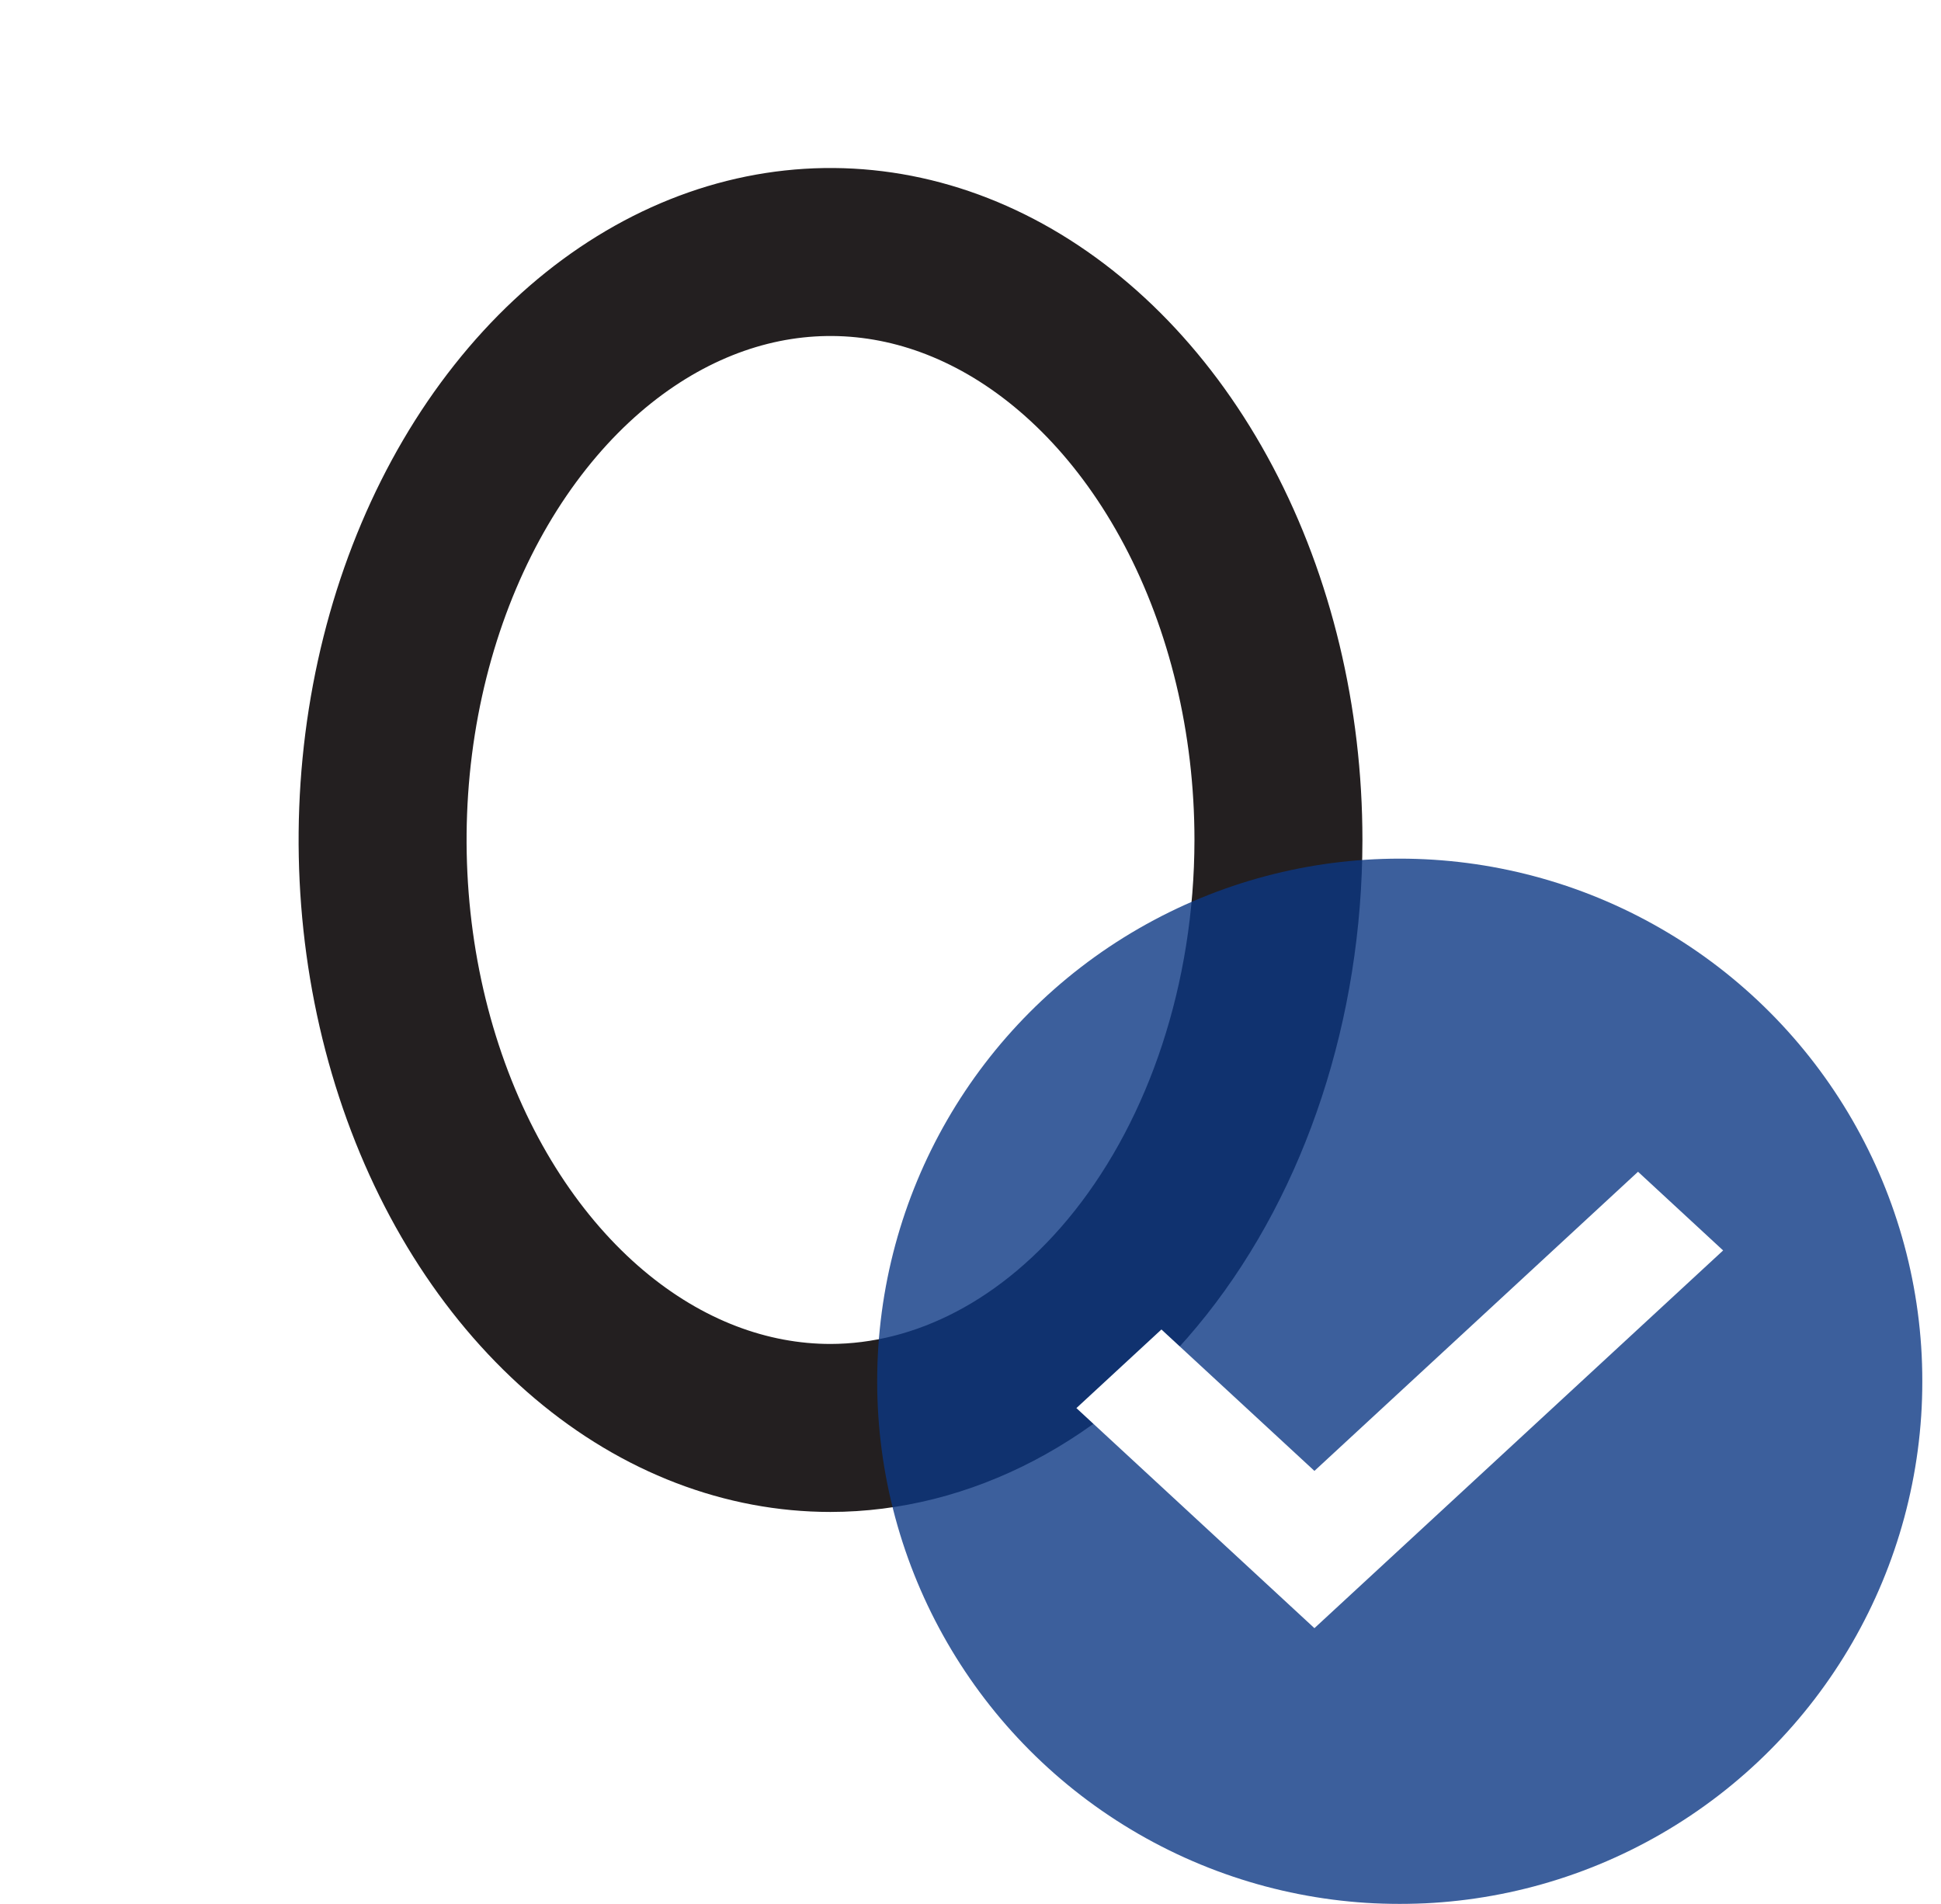 <svg width="52" height="51" viewBox="0 0 52 51" fill="none" xmlns="http://www.w3.org/2000/svg">
<g clip-path="url(#clip0_1430_34047)">
<path d="M22.247 38.25C20.009 38.249 17.759 37.414 15.784 35.747C13.8 34.072 12.188 31.632 11.223 28.687C10.258 25.744 10.001 22.486 10.496 19.338C10.992 16.19 12.209 13.352 13.938 11.169C15.664 8.988 17.795 7.587 20.018 7.028C22.229 6.473 24.529 6.749 26.66 7.864C28.806 8.987 30.726 10.936 32.11 13.552C33.493 16.167 34.25 19.283 34.25 22.5C34.246 26.824 32.88 30.892 30.558 33.825C28.245 36.746 25.238 38.246 22.247 38.25Z" stroke="#231F20" stroke-width="4.5"/>
<g filter="url(#filter0_b_1430_34047)">
<circle cx="37.5" cy="37" r="14" fill="#0C3783" fill-opacity="0.8"/>
</g>
<path d="M35.214 43L29.5 37.718L31.115 36.225L35.214 40.013L43.883 32L45.5 33.495L35.214 43Z" fill="white" stroke="white" stroke-width="0.9"/>
</g>
<defs>
<filter id="filter0_b_1430_34047" x="20.5" y="20" width="34" height="34" filterUnits="userSpaceOnUse" color-interpolation-filters="sRGB">
<feFlood flood-opacity="0" result="BackgroundImageFix"/>
<feGaussianBlur in="BackgroundImageFix" stdDeviation="1.5"/>
<feComposite in2="SourceAlpha" operator="in" result="effect1_backgroundBlur_1430_34047"/>
<feBlend mode="normal" in="SourceGraphic" in2="effect1_backgroundBlur_1430_34047" result="shape"/>
</filter>
<clipPath id="clip0_1430_34047">
<rect width="51" height="51" fill="white" transform="translate(0.5)"/>
</clipPath>
</defs>
</svg>
